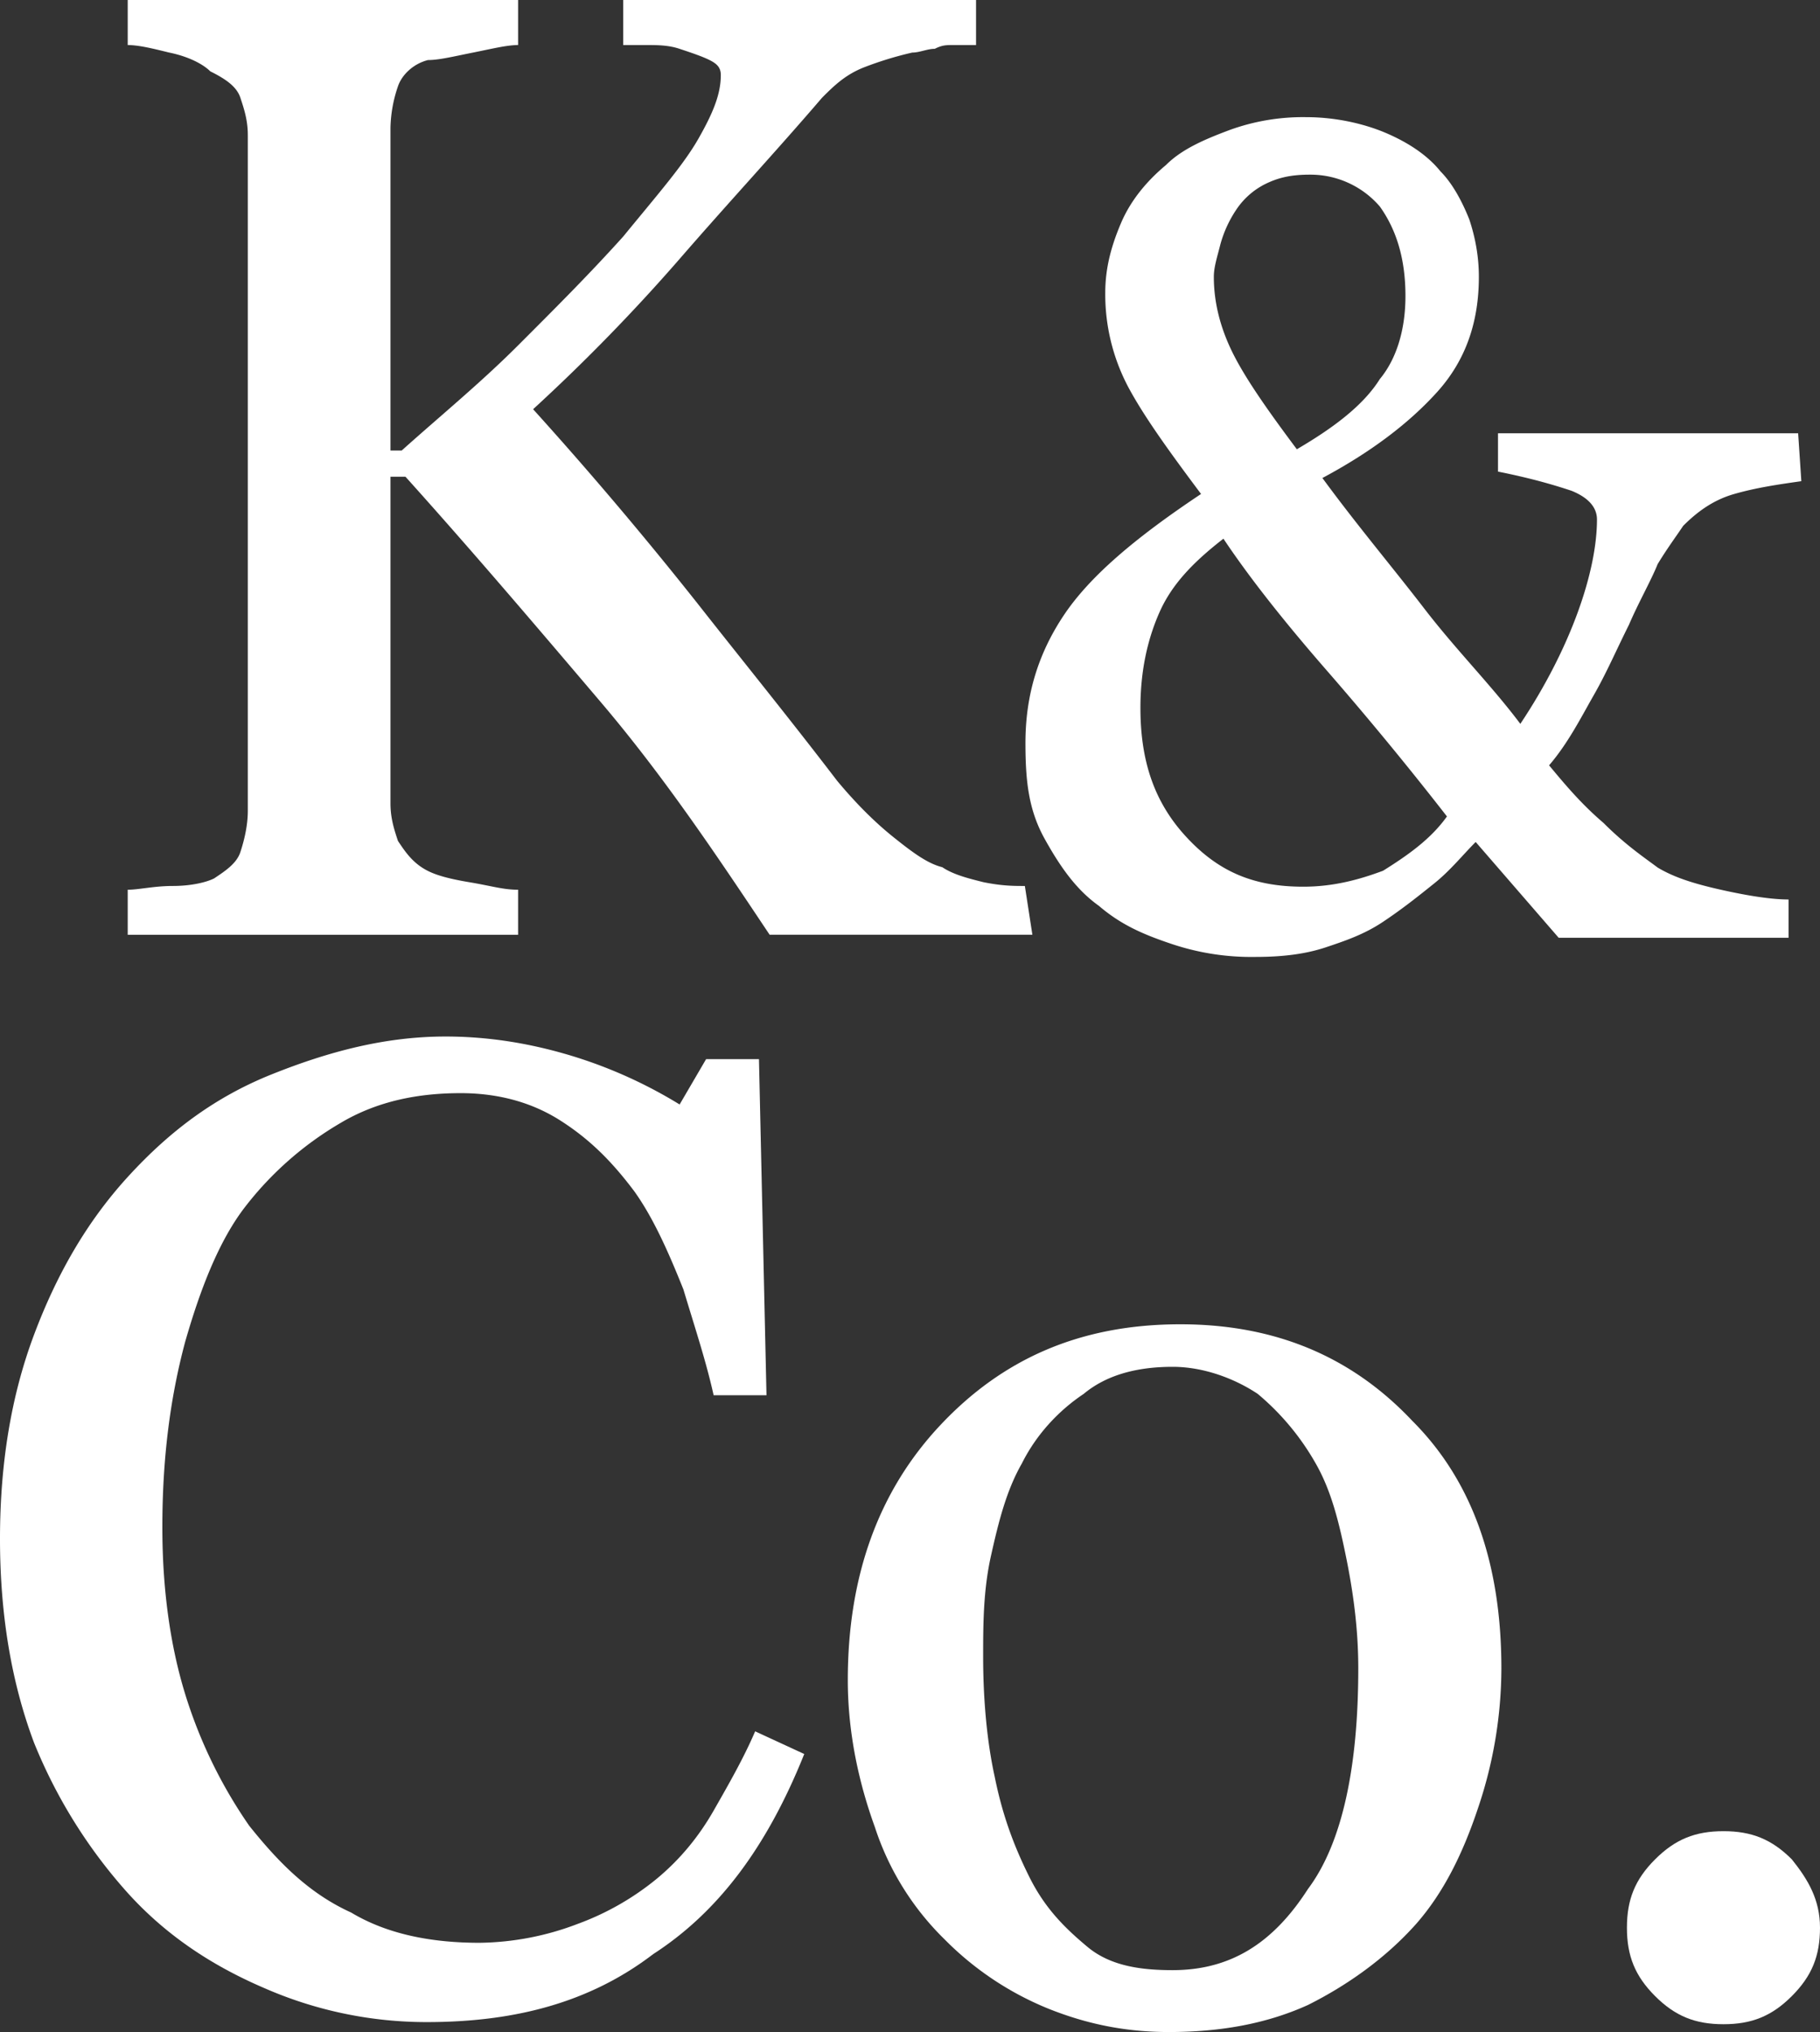 <svg version="1.1" id="Livello_1" x="0" y="0" xml:space="preserve" width="37.735" height="42.128" xmlns="http://www.w3.org/2000/svg">
    <rect width="100%" height="100%" fill="#333333" stroke="none"/>
    <style type="text/css" id="style2">
        .st0{fill:#fff}
    </style>
    <g id="g323" style="fill:#fff" transform="translate(-66.251 97.619)">
        <path class="st0" d="M87.656-78.24h-5.448c-1.09-1.634-2.18-3.268-3.503-4.825-1.323-1.556-2.646-3.113-4.047-4.67h-.311v6.772c0 .311.078.545.155.778.156.234.312.467.623.623.156.078.39.155.856.233.467.078.7.156 1.012.156v.934h-8.094v-.934c.233 0 .544-.078.934-.078.389 0 .7-.078.856-.156.233-.155.467-.31.545-.544.077-.234.155-.545.155-.857v-14.01c0-.31-.078-.544-.155-.777-.078-.234-.312-.39-.623-.545-.156-.156-.467-.312-.856-.39-.312-.077-.623-.155-.856-.155v-.934h8.094v.934c-.233 0-.545.078-.934.156-.39.077-.7.155-.934.155-.311.078-.545.312-.623.545a2.798 2.798 0 0 0-.155.856v6.694h.233c.779-.7 1.635-1.401 2.413-2.18.778-.778 1.479-1.478 2.18-2.257.7-.856 1.245-1.478 1.556-2.023.311-.545.467-.934.467-1.323 0-.156-.078-.234-.234-.312-.155-.078-.389-.155-.622-.233-.234-.078-.467-.078-.7-.078h-.468v-.934h7.316v.934h-.467c-.155 0-.233 0-.389.078-.155 0-.311.078-.467.078a7.229 7.229 0 0 0-1.012.311c-.389.156-.622.39-.856.623-.934 1.09-1.945 2.179-2.957 3.346a38.66 38.66 0 0 1-3.036 3.114 81.196 81.196 0 0 1 3.425 4.047c.856 1.09 1.868 2.335 2.88 3.658.389.467.778.856 1.167 1.167.39.312.7.545 1.012.623.233.156.545.233.856.311.39.078.623.078.856.078z" id="path4" style="fill:#fff;stroke-width:.778"/>
        <path class="st0" d="M103.599-87.643c-.464.066-.927.132-1.39.265-.464.132-.795.397-1.06.661-.132.2-.33.464-.53.795-.131.33-.396.794-.595 1.258-.265.53-.463.993-.728 1.456-.265.463-.53.993-.927 1.456.331.398.662.795 1.126 1.192.463.463.86.728 1.125.927.33.198.728.33 1.324.463.596.133 1.06.199 1.39.199v.794h-4.766l-1.721-1.986c-.265.265-.53.596-.861.86-.331.266-.662.53-1.06.795-.396.265-.794.397-1.19.53-.398.132-.861.198-1.457.198a5.186 5.186 0 0 1-1.721-.264c-.596-.199-1.06-.398-1.523-.795-.463-.33-.794-.794-1.125-1.39-.331-.596-.398-1.192-.398-1.986 0-.993.265-1.854.795-2.648s1.456-1.589 2.846-2.515c-.595-.795-1.125-1.523-1.456-2.119a4.109 4.109 0 0 1-.53-2.052c0-.53.133-.993.331-1.456.2-.464.53-.861.927-1.192.331-.331.795-.53 1.324-.728a4.45 4.45 0 0 1 1.589-.265c.596 0 1.192.132 1.655.331.463.199.86.463 1.125.794.265.265.464.662.596.993.133.398.199.795.199 1.192 0 .927-.265 1.721-.86 2.383-.597.662-1.391 1.258-2.384 1.788.728.992 1.456 1.853 2.118 2.714.662.86 1.39 1.588 1.986 2.383.53-.795.927-1.589 1.192-2.317.265-.728.397-1.39.397-1.92 0-.265-.198-.463-.53-.596-.397-.132-.86-.264-1.522-.397v-.794h6.223zm-7.348 6.95a71.399 71.399 0 0 0-2.45-2.978c-.926-1.06-1.655-1.986-2.184-2.78-.596.463-1.06.926-1.324 1.522-.265.596-.397 1.258-.397 1.986 0 1.059.264 1.92.926 2.648.662.728 1.39 1.059 2.45 1.059.596 0 1.125-.132 1.655-.331.53-.331.993-.662 1.324-1.125zm-.86-10.79c0-.794-.2-1.39-.53-1.853a1.897 1.897 0 0 0-1.457-.662c-.397 0-.662.066-.927.198a1.563 1.563 0 0 0-.595.53 2.447 2.447 0 0 0-.331.728c-.067.265-.133.463-.133.662 0 .53.133 1.06.397 1.589.265.53.729 1.191 1.324 1.986.795-.464 1.39-.927 1.722-1.457.33-.397.53-.993.53-1.72z" id="path16" style="fill:#fff;stroke-width:.662"/>
        <path class="st0" d="M75.098-55.697a8.376 8.376 0 0 1-3.367-.705c-1.096-.47-2.035-1.096-2.818-1.957a10.61 10.61 0 0 1-1.957-3.132c-.47-1.252-.705-2.661-.705-4.227 0-1.566.235-2.975.705-4.227.47-1.253 1.096-2.349 1.957-3.288.861-.94 1.8-1.644 2.975-2.114 1.174-.47 2.348-.783 3.601-.783.94 0 1.8.157 2.583.391a9.66 9.66 0 0 1 2.27 1.018l.549-.94h1.096l.156 6.968h-1.096c-.156-.704-.391-1.409-.626-2.192-.313-.783-.626-1.487-1.018-2.035-.47-.627-.94-1.096-1.565-1.488-.627-.391-1.331-.548-2.036-.548-.861 0-1.722.157-2.505.627a6.897 6.897 0 0 0-1.957 1.722c-.548.704-.94 1.722-1.253 2.818-.313 1.174-.47 2.427-.47 3.836 0 1.253.157 2.427.47 3.445a9.906 9.906 0 0 0 1.331 2.74c.626.783 1.253 1.409 2.114 1.8.783.47 1.722.627 2.662.627a5.88 5.88 0 0 0 2.035-.392 5.631 5.631 0 0 0 1.644-.94c.47-.39.861-.86 1.174-1.408.313-.548.627-1.096.861-1.644l1.018.47c-.783 1.956-1.8 3.287-3.131 4.148-1.331 1.018-2.897 1.41-4.697 1.41z" id="path18" style="fill:#fff;stroke-width:.783"/>
        <path class="st0" d="M97.38-63.028a9.08 9.08 0 0 1-.482 2.887c-.32.962-.721 1.764-1.282 2.405-.642.722-1.444 1.283-2.246 1.684-.882.4-1.844.561-2.886.561-.882 0-1.684-.16-2.486-.48a6.408 6.408 0 0 1-2.165-1.444 5.732 5.732 0 0 1-1.443-2.325c-.32-.882-.561-1.925-.561-3.047 0-2.165.641-3.93 1.924-5.292 1.283-1.363 2.887-2.085 4.971-2.085 1.925 0 3.528.641 4.811 2.004 1.203 1.203 1.845 2.887 1.845 5.132zm-2.967 0c0-.721-.08-1.443-.24-2.245-.161-.802-.322-1.443-.642-2.004a5.251 5.251 0 0 0-1.203-1.444c-.481-.32-1.123-.561-1.764-.561-.722 0-1.363.16-1.844.561-.481.321-.962.802-1.283 1.444-.32.56-.481 1.202-.642 1.924-.16.722-.16 1.443-.16 2.085 0 .882.08 1.764.24 2.485.161.802.402 1.444.722 2.085.321.641.722 1.042 1.203 1.443.481.401 1.123.481 1.764.481 1.203 0 2.085-.56 2.806-1.683.722-.963 1.043-2.566 1.043-4.57z" id="path20" style="fill:#fff;stroke-width:.802"/>
        <path class="st0" d="M103.986-57.654c0 .584-.167 1-.584 1.418-.417.417-.834.583-1.417.583-.584 0-1.001-.166-1.418-.583-.417-.417-.584-.834-.584-1.418s.167-1 .584-1.417c.417-.417.834-.584 1.418-.584.583 0 1 .167 1.417.584.334.417.584.833.584 1.417z" id="path22" style="fill:#fff;stroke-width:.834"/>
    </g>
</svg>
